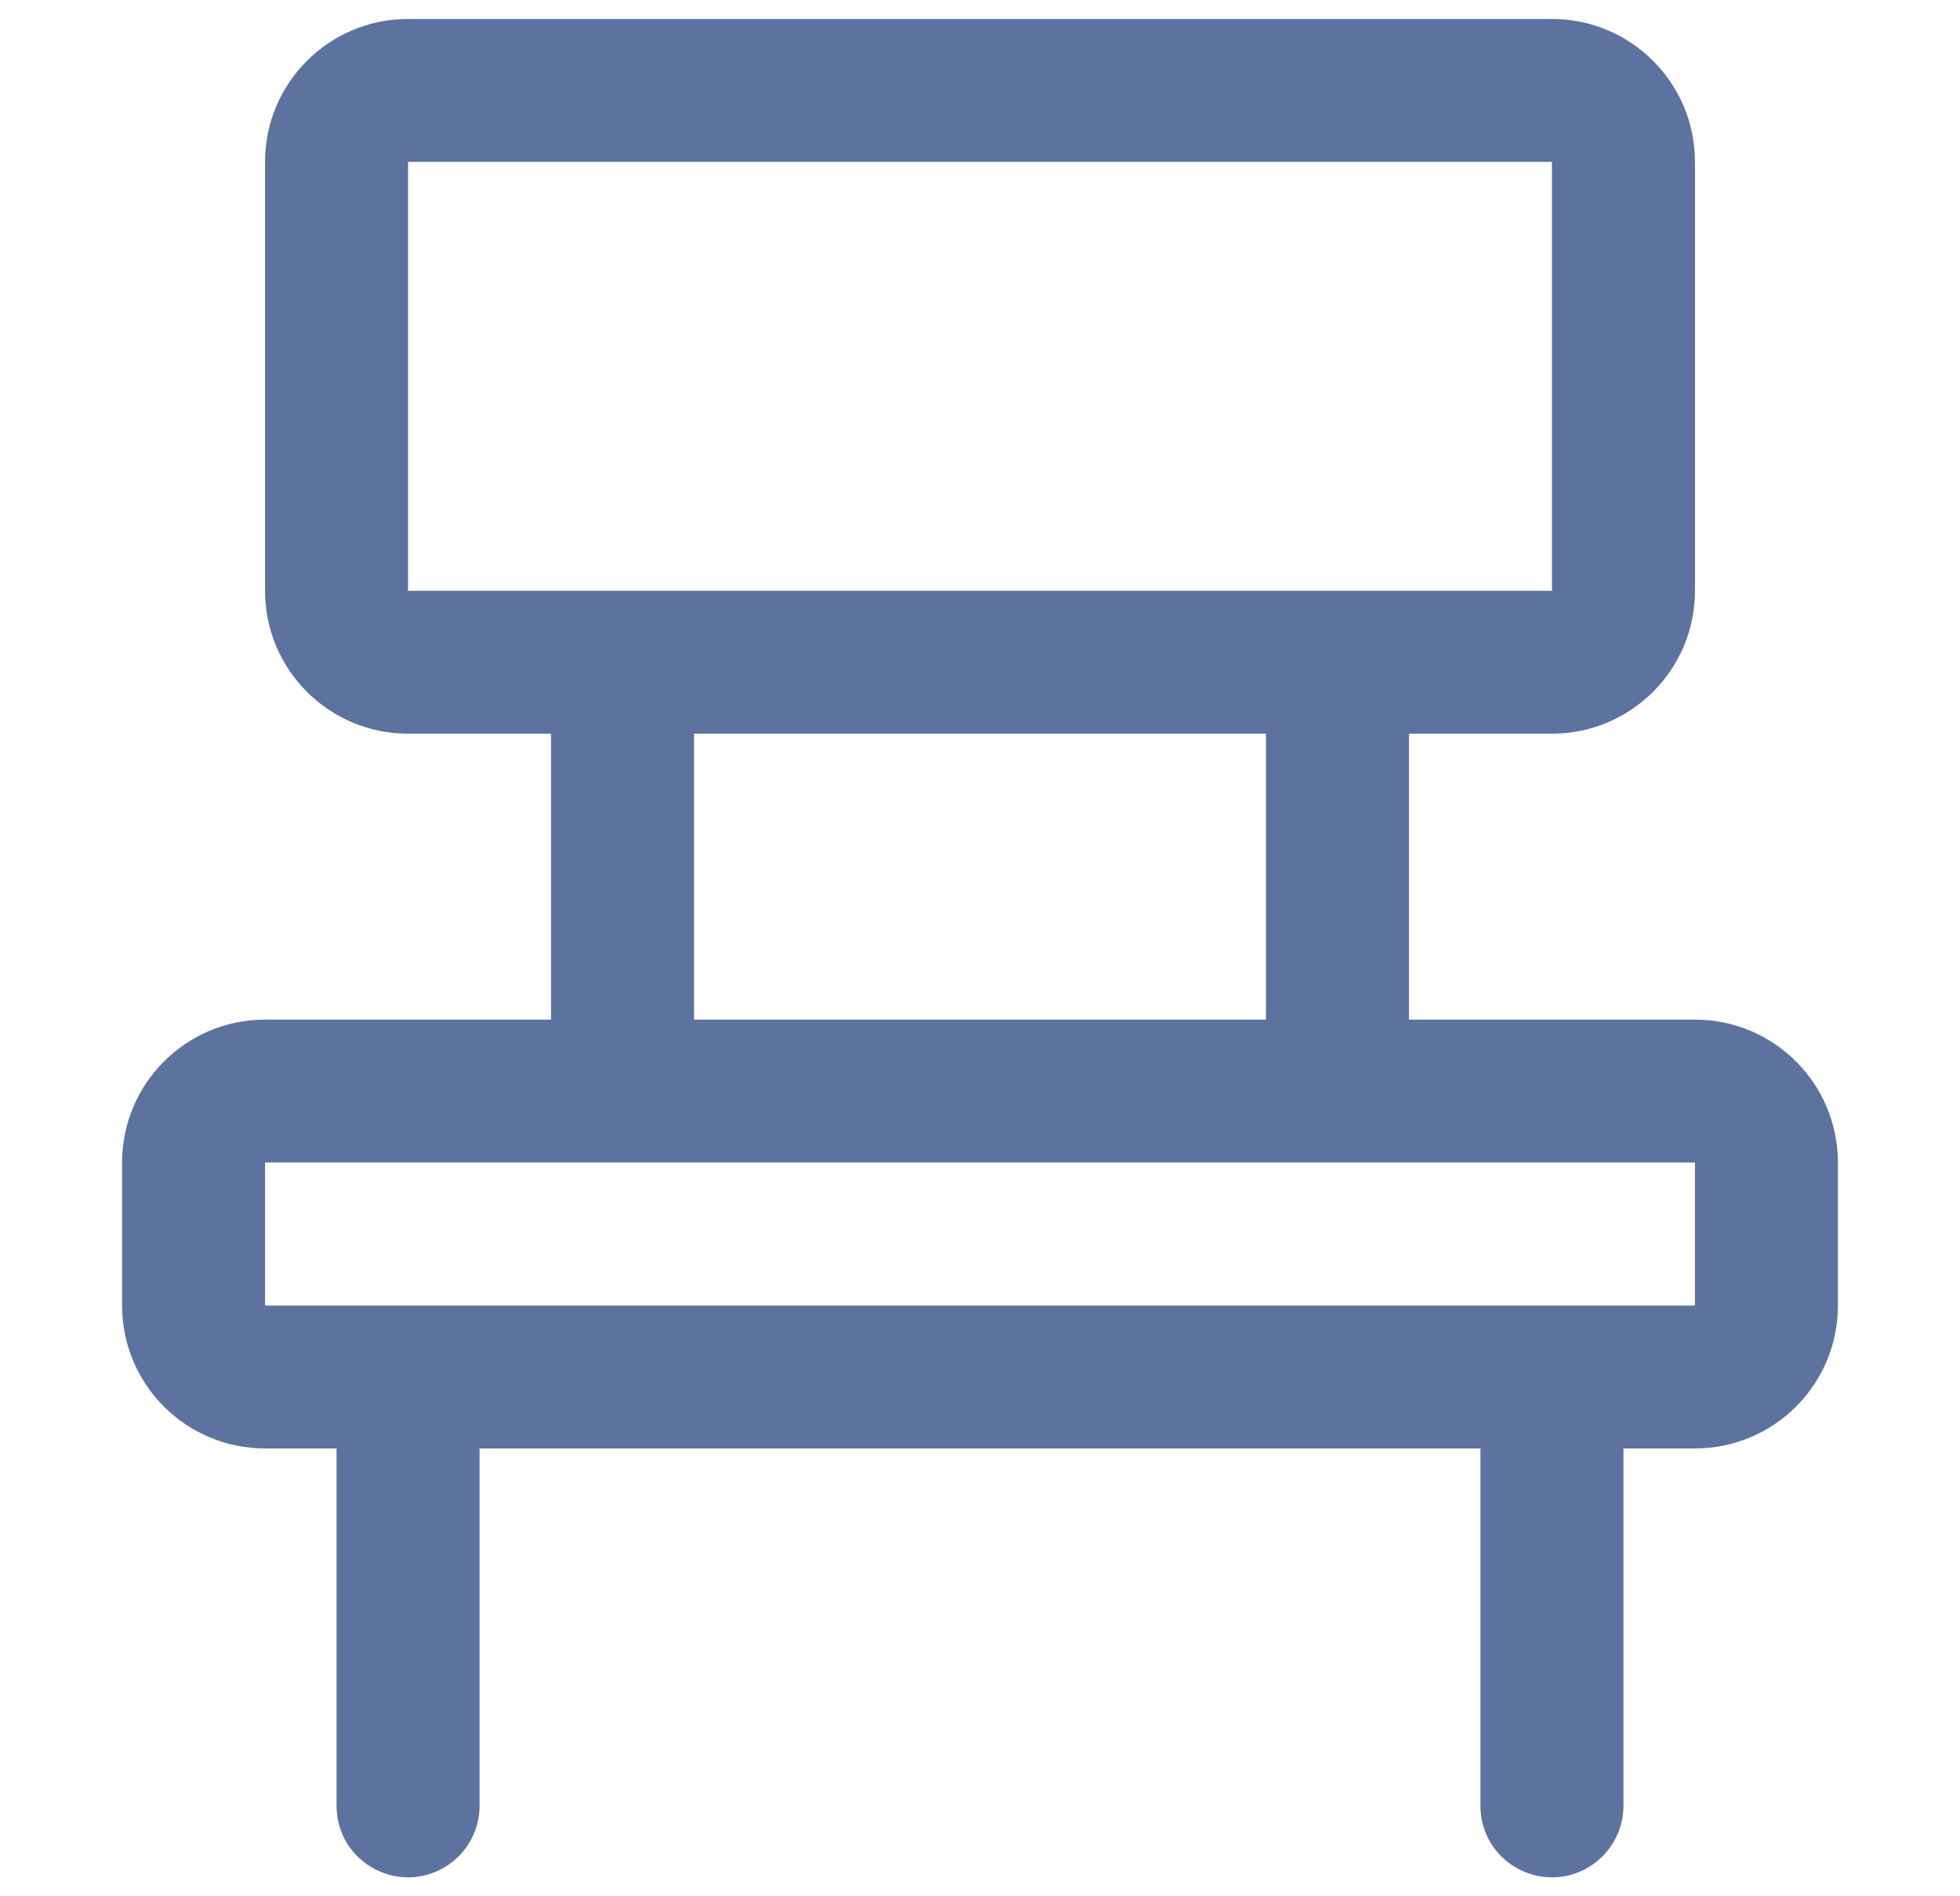 <svg width="31" height="30" viewBox="0 0 31 30" fill="none" xmlns="http://www.w3.org/2000/svg">
<path d="M26.808 16.131H22.285V11.607H24.546C25.795 11.607 26.808 10.595 26.808 9.346V2.561C26.808 1.312 25.795 0.3 24.546 0.3H6.454C5.205 0.3 4.192 1.312 4.192 2.561V9.346C4.192 10.595 5.205 11.608 6.454 11.607H8.715V16.131H4.192C2.943 16.131 1.931 17.143 1.931 18.392V20.654C1.931 21.903 2.943 22.915 4.192 22.915H5.323V28.569C5.323 29.439 6.265 29.983 7.019 29.548C7.369 29.346 7.585 28.973 7.585 28.569V22.915H23.415V28.569C23.415 29.439 24.358 29.983 25.111 29.548C25.461 29.346 25.677 28.973 25.677 28.569V22.915H26.808C28.057 22.915 29.069 21.903 29.069 20.654V18.392C29.069 17.143 28.057 16.131 26.808 16.131ZM6.454 2.561H24.546V9.346H6.454V2.561ZM10.977 11.607H20.023V16.131H10.977V11.607ZM26.808 20.654H4.192V18.392H26.808V20.654Z" fill="#5D729E"/>
</svg>
